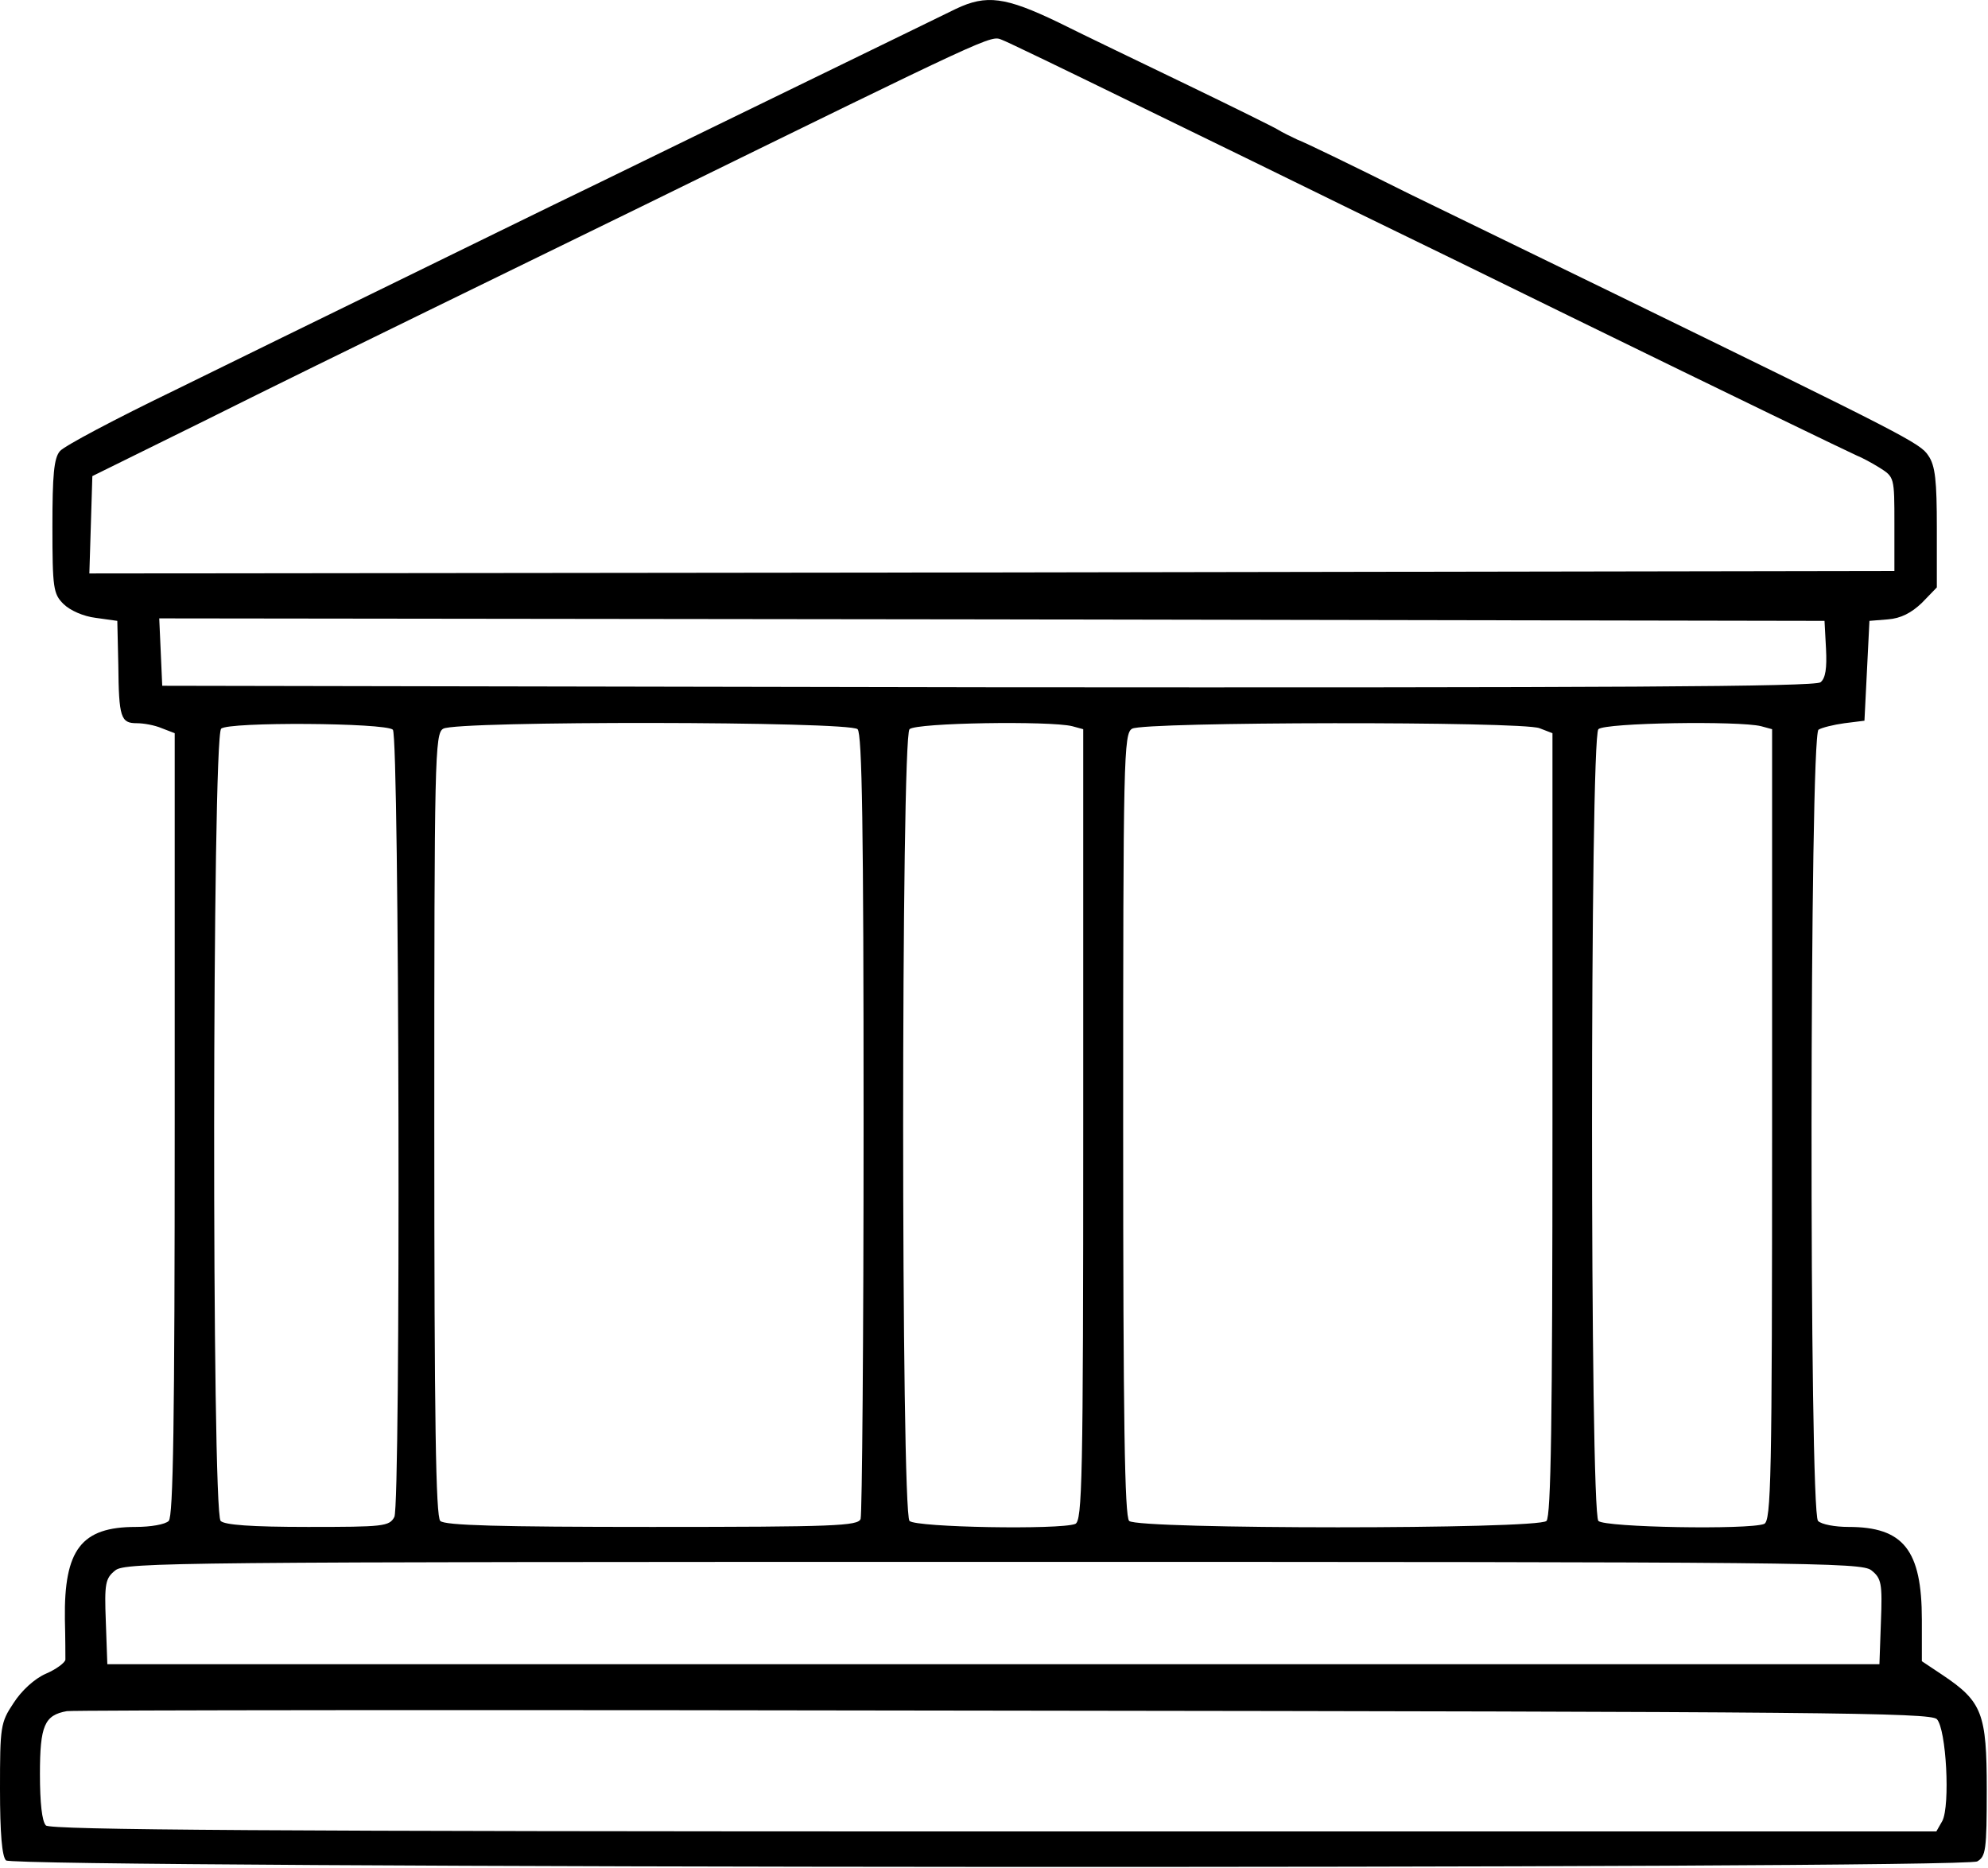 <svg width="531" height="499" viewBox="0 0 531 499" fill="none" xmlns="http://www.w3.org/2000/svg">
<path d="M255.333 2.364C252.4 3.83 235.867 11.831 218.667 20.23C201.467 28.631 175.333 41.297 160.667 48.497C146 55.564 120.8 67.964 104.667 75.831C88.533 83.697 62.4 96.497 46.667 104.23C30.933 111.83 17.067 119.164 16 120.497C14.4 122.364 14 126.897 14 140.63C14 157.164 14.267 158.63 16.933 161.297C18.667 163.03 22.267 164.63 25.6 165.03L31.333 165.83L31.6 177.564C31.733 191.697 32.267 193.164 36.533 193.164C38.4 193.164 41.333 193.697 43.2 194.497L46.667 195.83V300.23C46.667 379.697 46.267 405.03 45.067 406.23C44.133 407.164 40.267 407.83 36.267 407.83C21.733 407.83 17.067 413.83 17.333 432.497C17.467 437.564 17.467 442.497 17.467 443.297C17.333 444.097 15.067 445.83 12.267 447.03C9.2 448.364 5.733 451.564 3.6 454.897C0.133 460.097 0 461.164 0 477.83C0 489.697 0.533 495.83 1.6 496.897C3.733 499.03 524.133 499.297 528.133 497.164C530.4 495.83 530.667 494.23 530.667 477.964C530.667 457.697 529.467 454.497 518.933 447.43L513.333 443.697V432.63C513.333 413.964 508.4 407.83 493.733 407.83C490.133 407.83 486.533 407.164 485.6 406.23C483.2 403.83 483.333 196.364 485.733 194.897C486.533 194.364 489.733 193.564 492.667 193.164L498 192.497L498.667 179.164L499.333 165.83L504.267 165.43C507.733 165.164 510.533 163.697 513.333 161.03L517.333 156.897V141.03C517.333 128.497 516.933 124.364 515.067 121.697C512.933 118.364 508.933 116.364 431.333 78.497C416 71.031 391.333 59.031 376.533 51.831C361.867 44.497 348.4 37.964 346.533 37.297C344.8 36.497 342.4 35.297 341.333 34.63C340.267 33.964 329.467 28.631 317.333 22.764C305.2 16.897 289.6 9.431 282.667 5.964C268.533 -0.836 263.467 -1.503 255.333 2.364ZM303.6 27.964C321.733 36.764 348.133 49.697 362 56.497C376 63.297 401.733 75.831 419.333 84.497C462.133 105.43 493.6 120.63 496 121.697C497.067 122.097 499.867 123.564 502 124.897C506 127.43 506 127.43 506 139.964V152.497L264.933 152.897L23.867 153.164L24.267 140.23L24.667 127.164L54.667 112.364C71.2 104.097 97.867 91.031 114 83.164C130.133 75.297 156 62.63 171.333 55.164C266 8.764 264.533 9.431 267.6 10.63C269.067 11.164 285.333 19.03 303.6 27.964ZM487.733 173.297C488 178.497 487.6 181.164 486.267 182.23C484.8 183.43 430 183.697 263.867 183.564L43.333 183.164L42.933 174.097L42.533 165.164L264.933 165.43L487.333 165.83L487.733 173.297ZM104.933 194.897C106.667 196.63 107.067 401.964 105.333 405.164C104 407.697 102.4 407.83 82.267 407.83C67.067 407.83 60 407.297 58.933 406.23C56.533 403.83 56.667 197.03 59.067 194.63C60.933 192.764 102.933 193.03 104.933 194.897ZM229.067 194.764C230.267 195.964 230.667 221.164 230.667 299.964C230.667 357.03 230.267 404.497 229.867 405.697C229.2 407.564 222.933 407.83 174.133 407.83C133.2 407.83 118.8 407.43 117.6 406.23C116.4 405.03 116 379.697 116 300.23C116 202.364 116.133 195.83 118.4 194.63C121.867 192.497 226.933 192.63 229.067 194.764ZM286.4 193.964L289.333 194.764V300.497C289.333 395.697 289.067 406.23 287.2 407.03C283.067 408.63 244.667 407.964 242.933 406.23C240.667 403.964 240.667 197.03 242.933 194.764C244.667 193.03 280.533 192.497 286.4 193.964ZM411.2 194.497L414.667 195.83V300.23C414.667 379.697 414.267 405.03 413.067 406.23C410.8 408.497 303.867 408.497 301.6 406.23C300.4 405.03 300 379.697 300 300.23C300 202.364 300.133 195.83 302.4 194.63C305.467 192.764 406.533 192.63 411.2 194.497ZM470.4 193.964L473.333 194.764V300.497C473.333 395.697 473.067 406.23 471.2 407.03C467.067 408.63 428.667 407.964 426.933 406.23C424.667 403.964 424.667 197.03 426.933 194.764C428.667 193.03 464.533 192.497 470.4 193.964ZM499.867 419.43C502.533 421.564 502.8 422.897 502.4 433.164L502 444.497H265.333H28.667L28.267 433.164C27.867 422.897 28.133 421.564 30.8 419.43C33.467 417.297 46.667 417.164 265.333 417.164C484 417.164 497.2 417.297 499.867 419.43ZM517.333 459.164C519.867 461.83 520.933 482.23 518.8 486.364L517.2 489.164H265.6C71.6 489.164 13.467 488.764 12.267 487.564C11.2 486.497 10.667 481.43 10.667 473.83C10.667 460.897 11.867 458.097 17.867 457.03C19.333 456.764 131.867 456.63 267.867 456.897C487.467 457.164 515.467 457.43 517.333 459.164Z" fill="black"/>
</svg>
